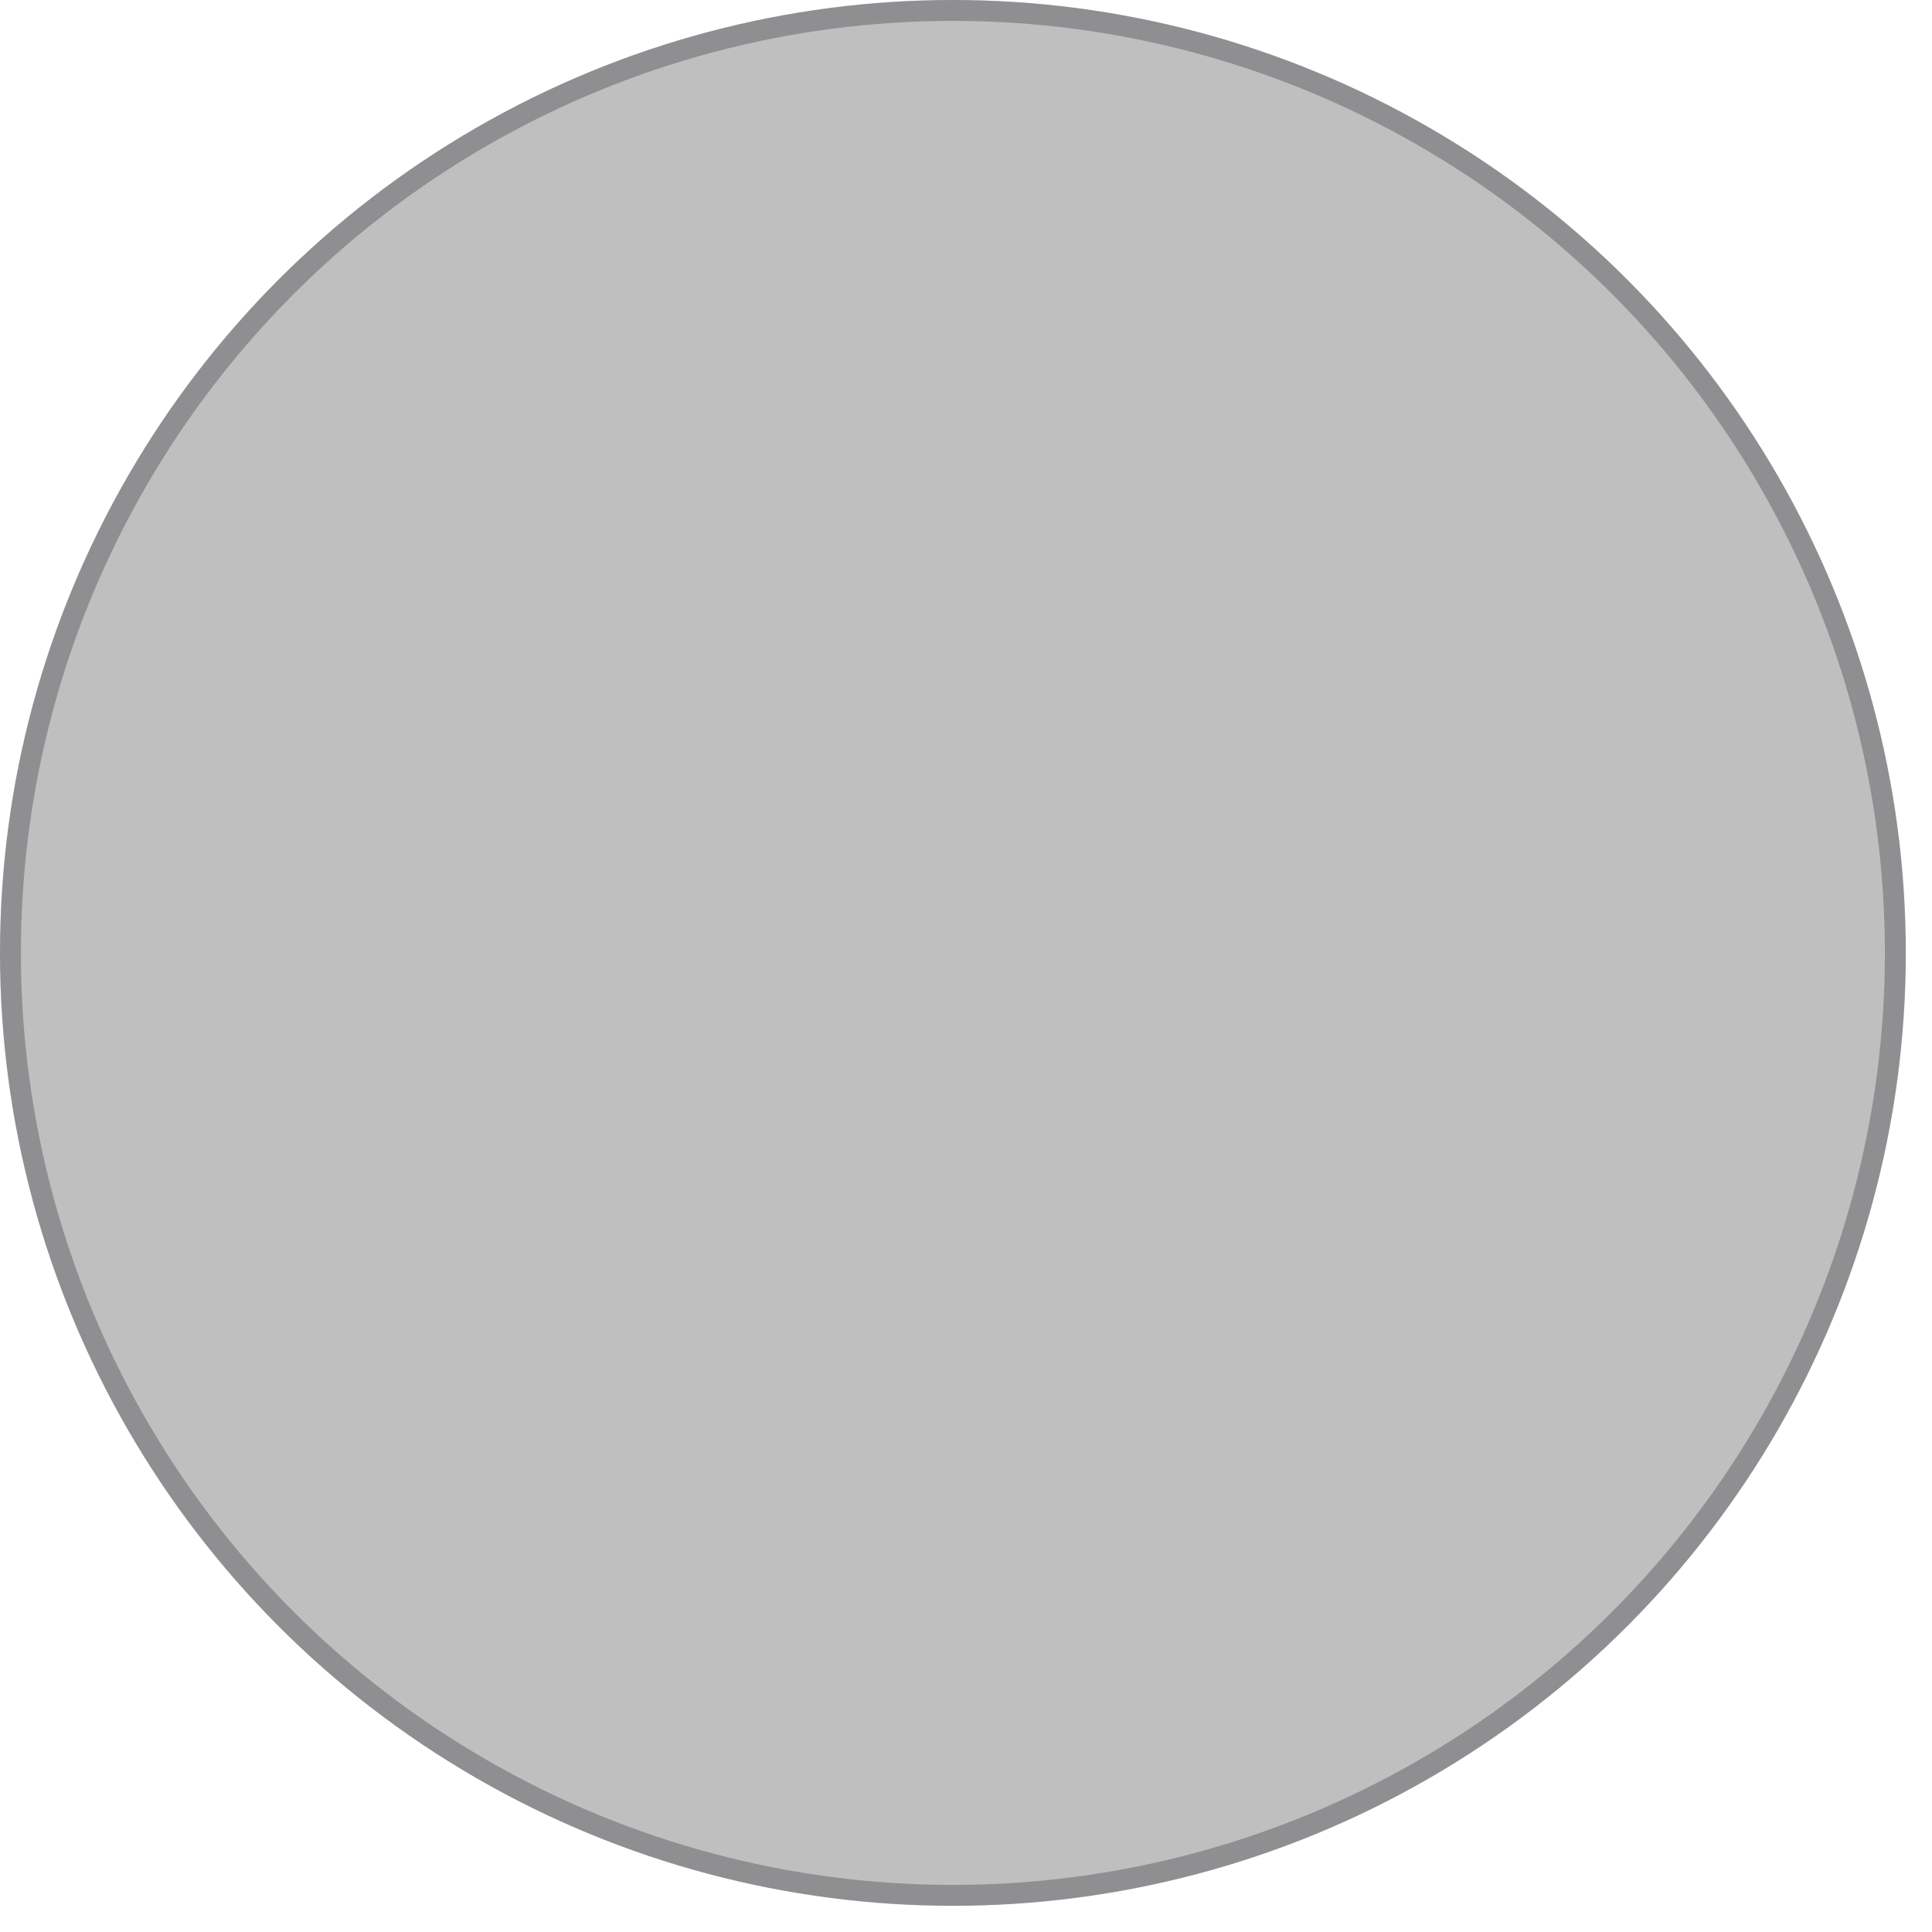 <svg xmlns="http://www.w3.org/2000/svg" width="64" height="64" viewBox="0 0 64 64" fill="none">
  <circle cx="31.566" cy="31.566" r="31.566" fill="#282828" fill-opacity="0.3"/>
  <circle cx="31.566" cy="31.566" r="31.22" stroke="#3C3C43" stroke-opacity="0.36" stroke-width="0.692"/>
</svg>